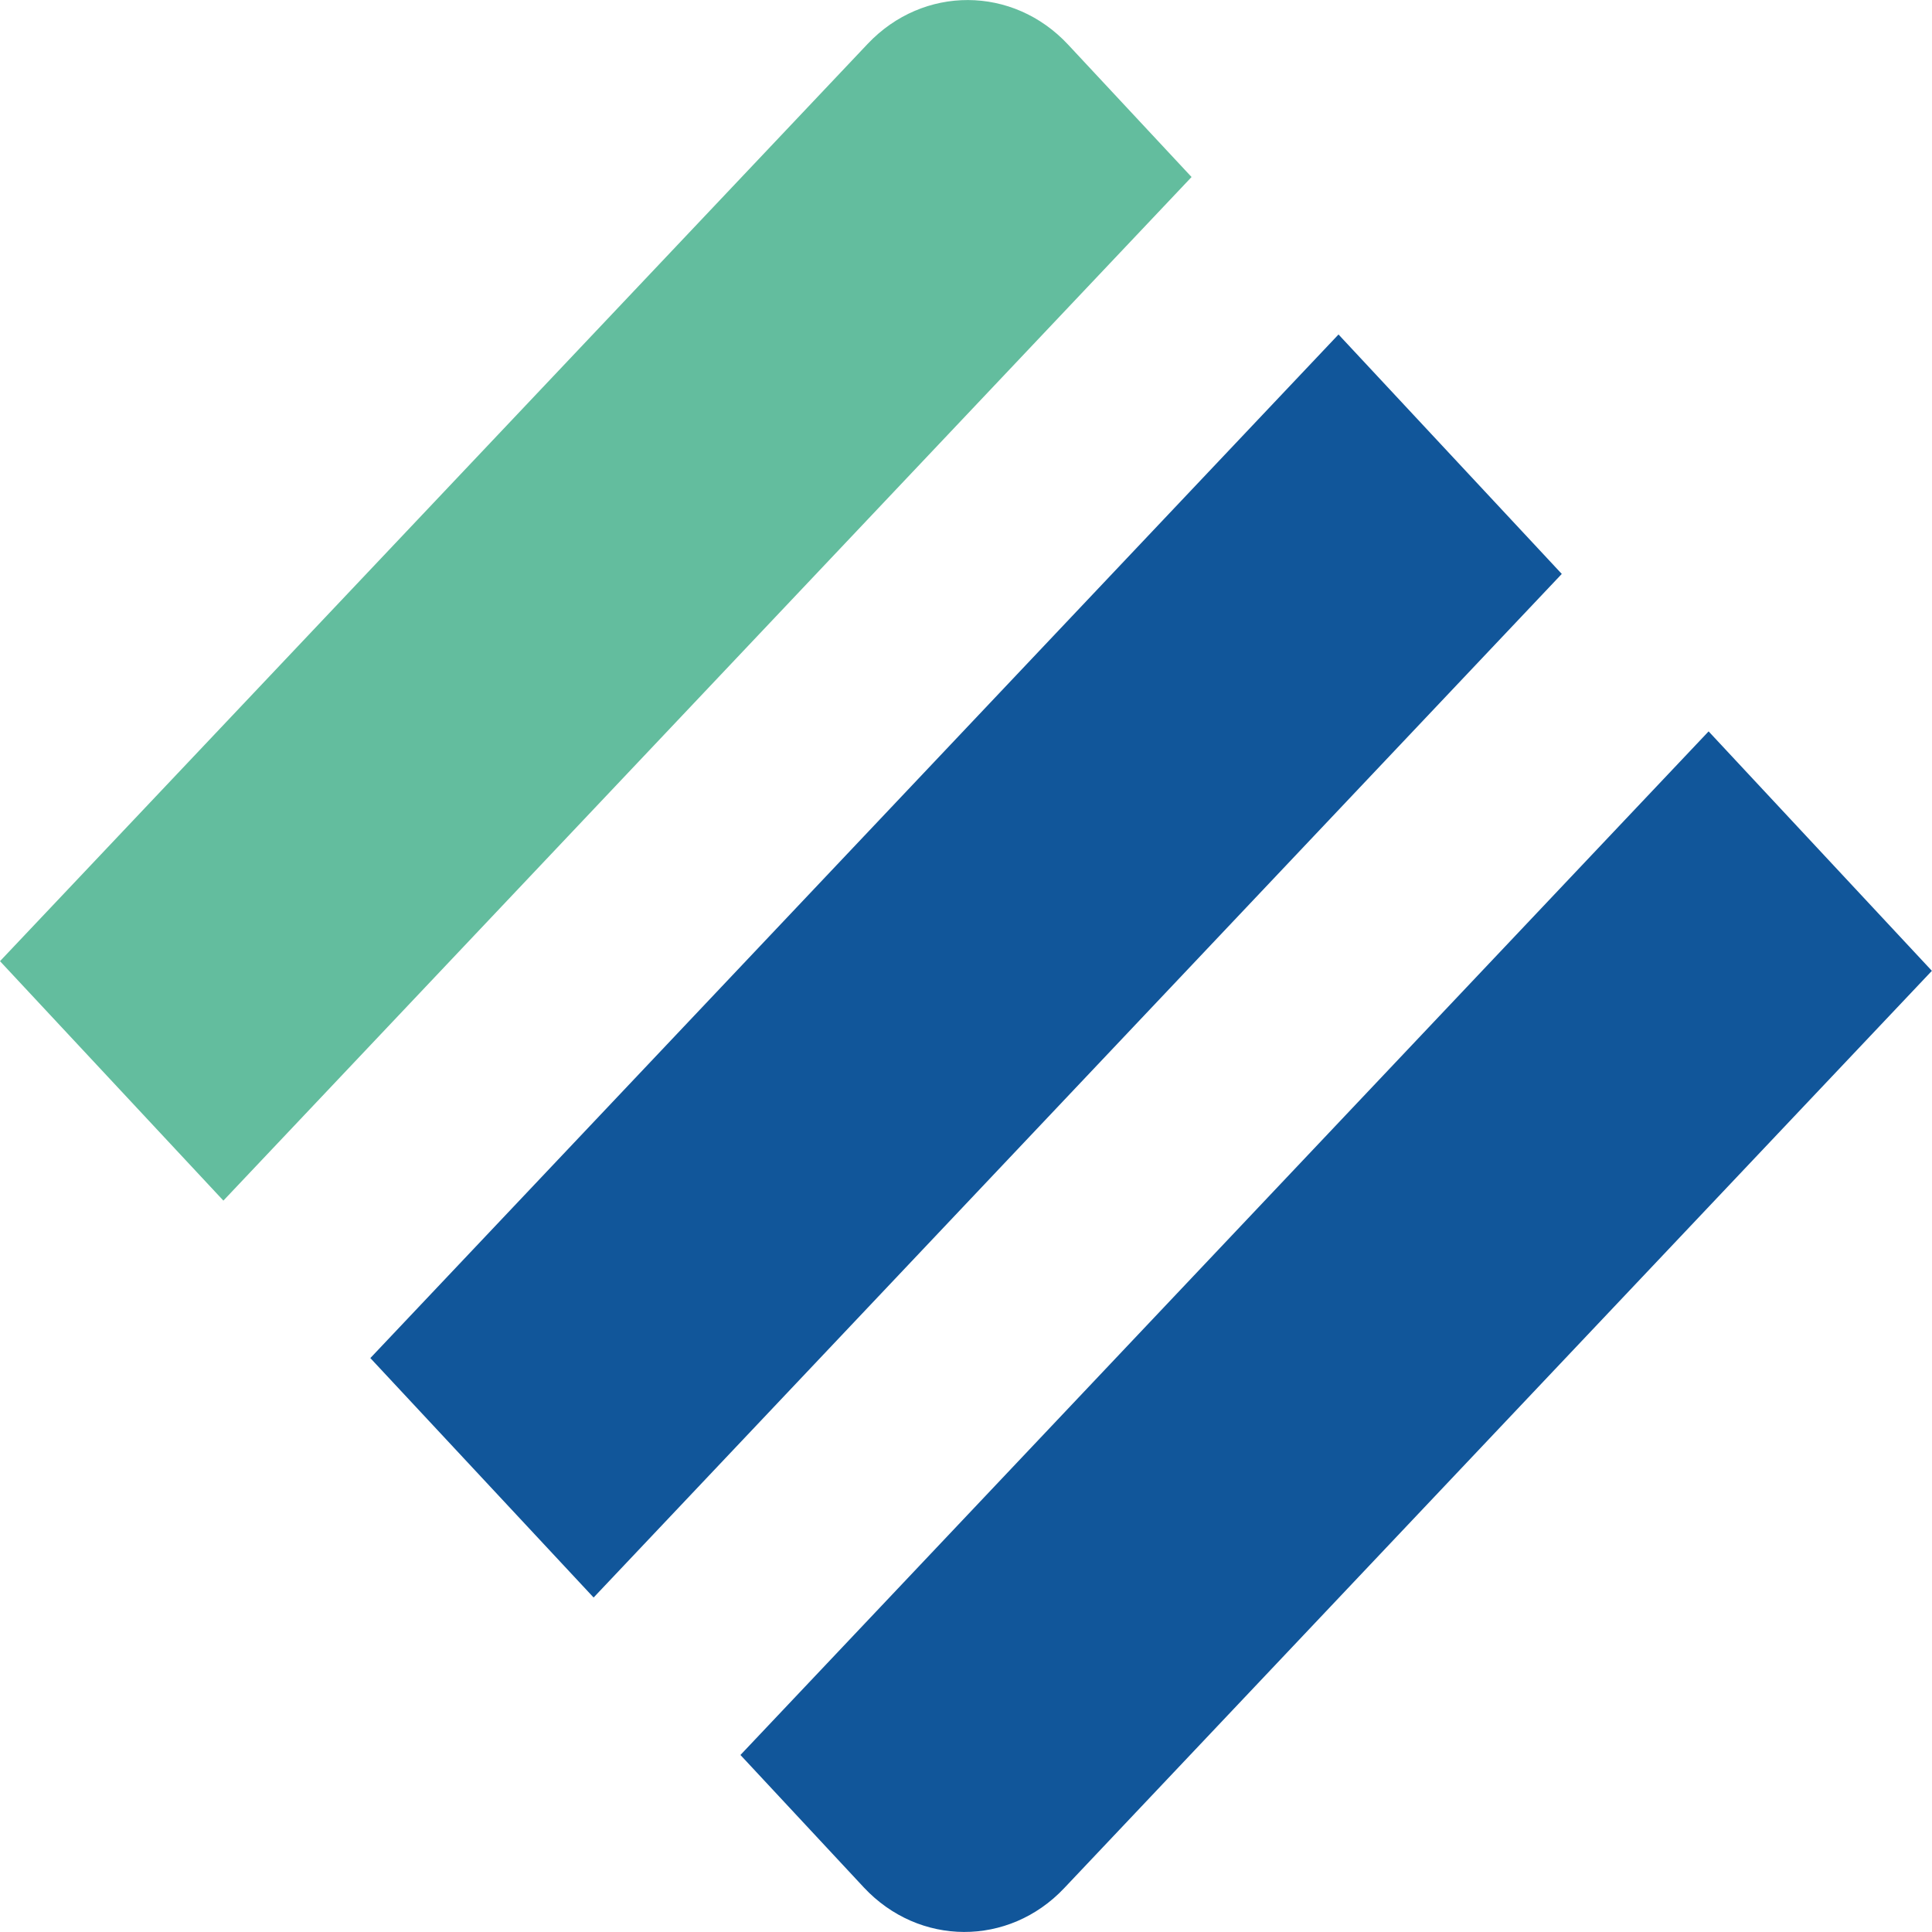 <svg width="16" height="16" viewBox="0 0 16 16" fill="none" xmlns="http://www.w3.org/2000/svg">
<g clip-path="url(#clip0_132_3641)">
<path d="M14.15 6.057L15.999 8.04L8.813 15.637C8.354 16.123 7.611 16.12 7.154 15.631L6.132 14.534L14.15 6.057Z" fill="#11569A"/>
<path d="M1.85 9.943L0 7.96L7.186 0.363C7.646 -0.123 8.389 -0.12 8.845 0.369L9.868 1.466L1.85 9.943Z" fill="#63BD9E"/>
<path d="M3.067 11.247L4.916 13.23L12.934 4.753L11.085 2.77L3.067 11.247Z" fill="#11569A"/>
</g>
<defs>
<clipPath id="clip0_132_3641">
<rect width="16" height="16" fill="white"/>
</clipPath>
</defs>
</svg>
